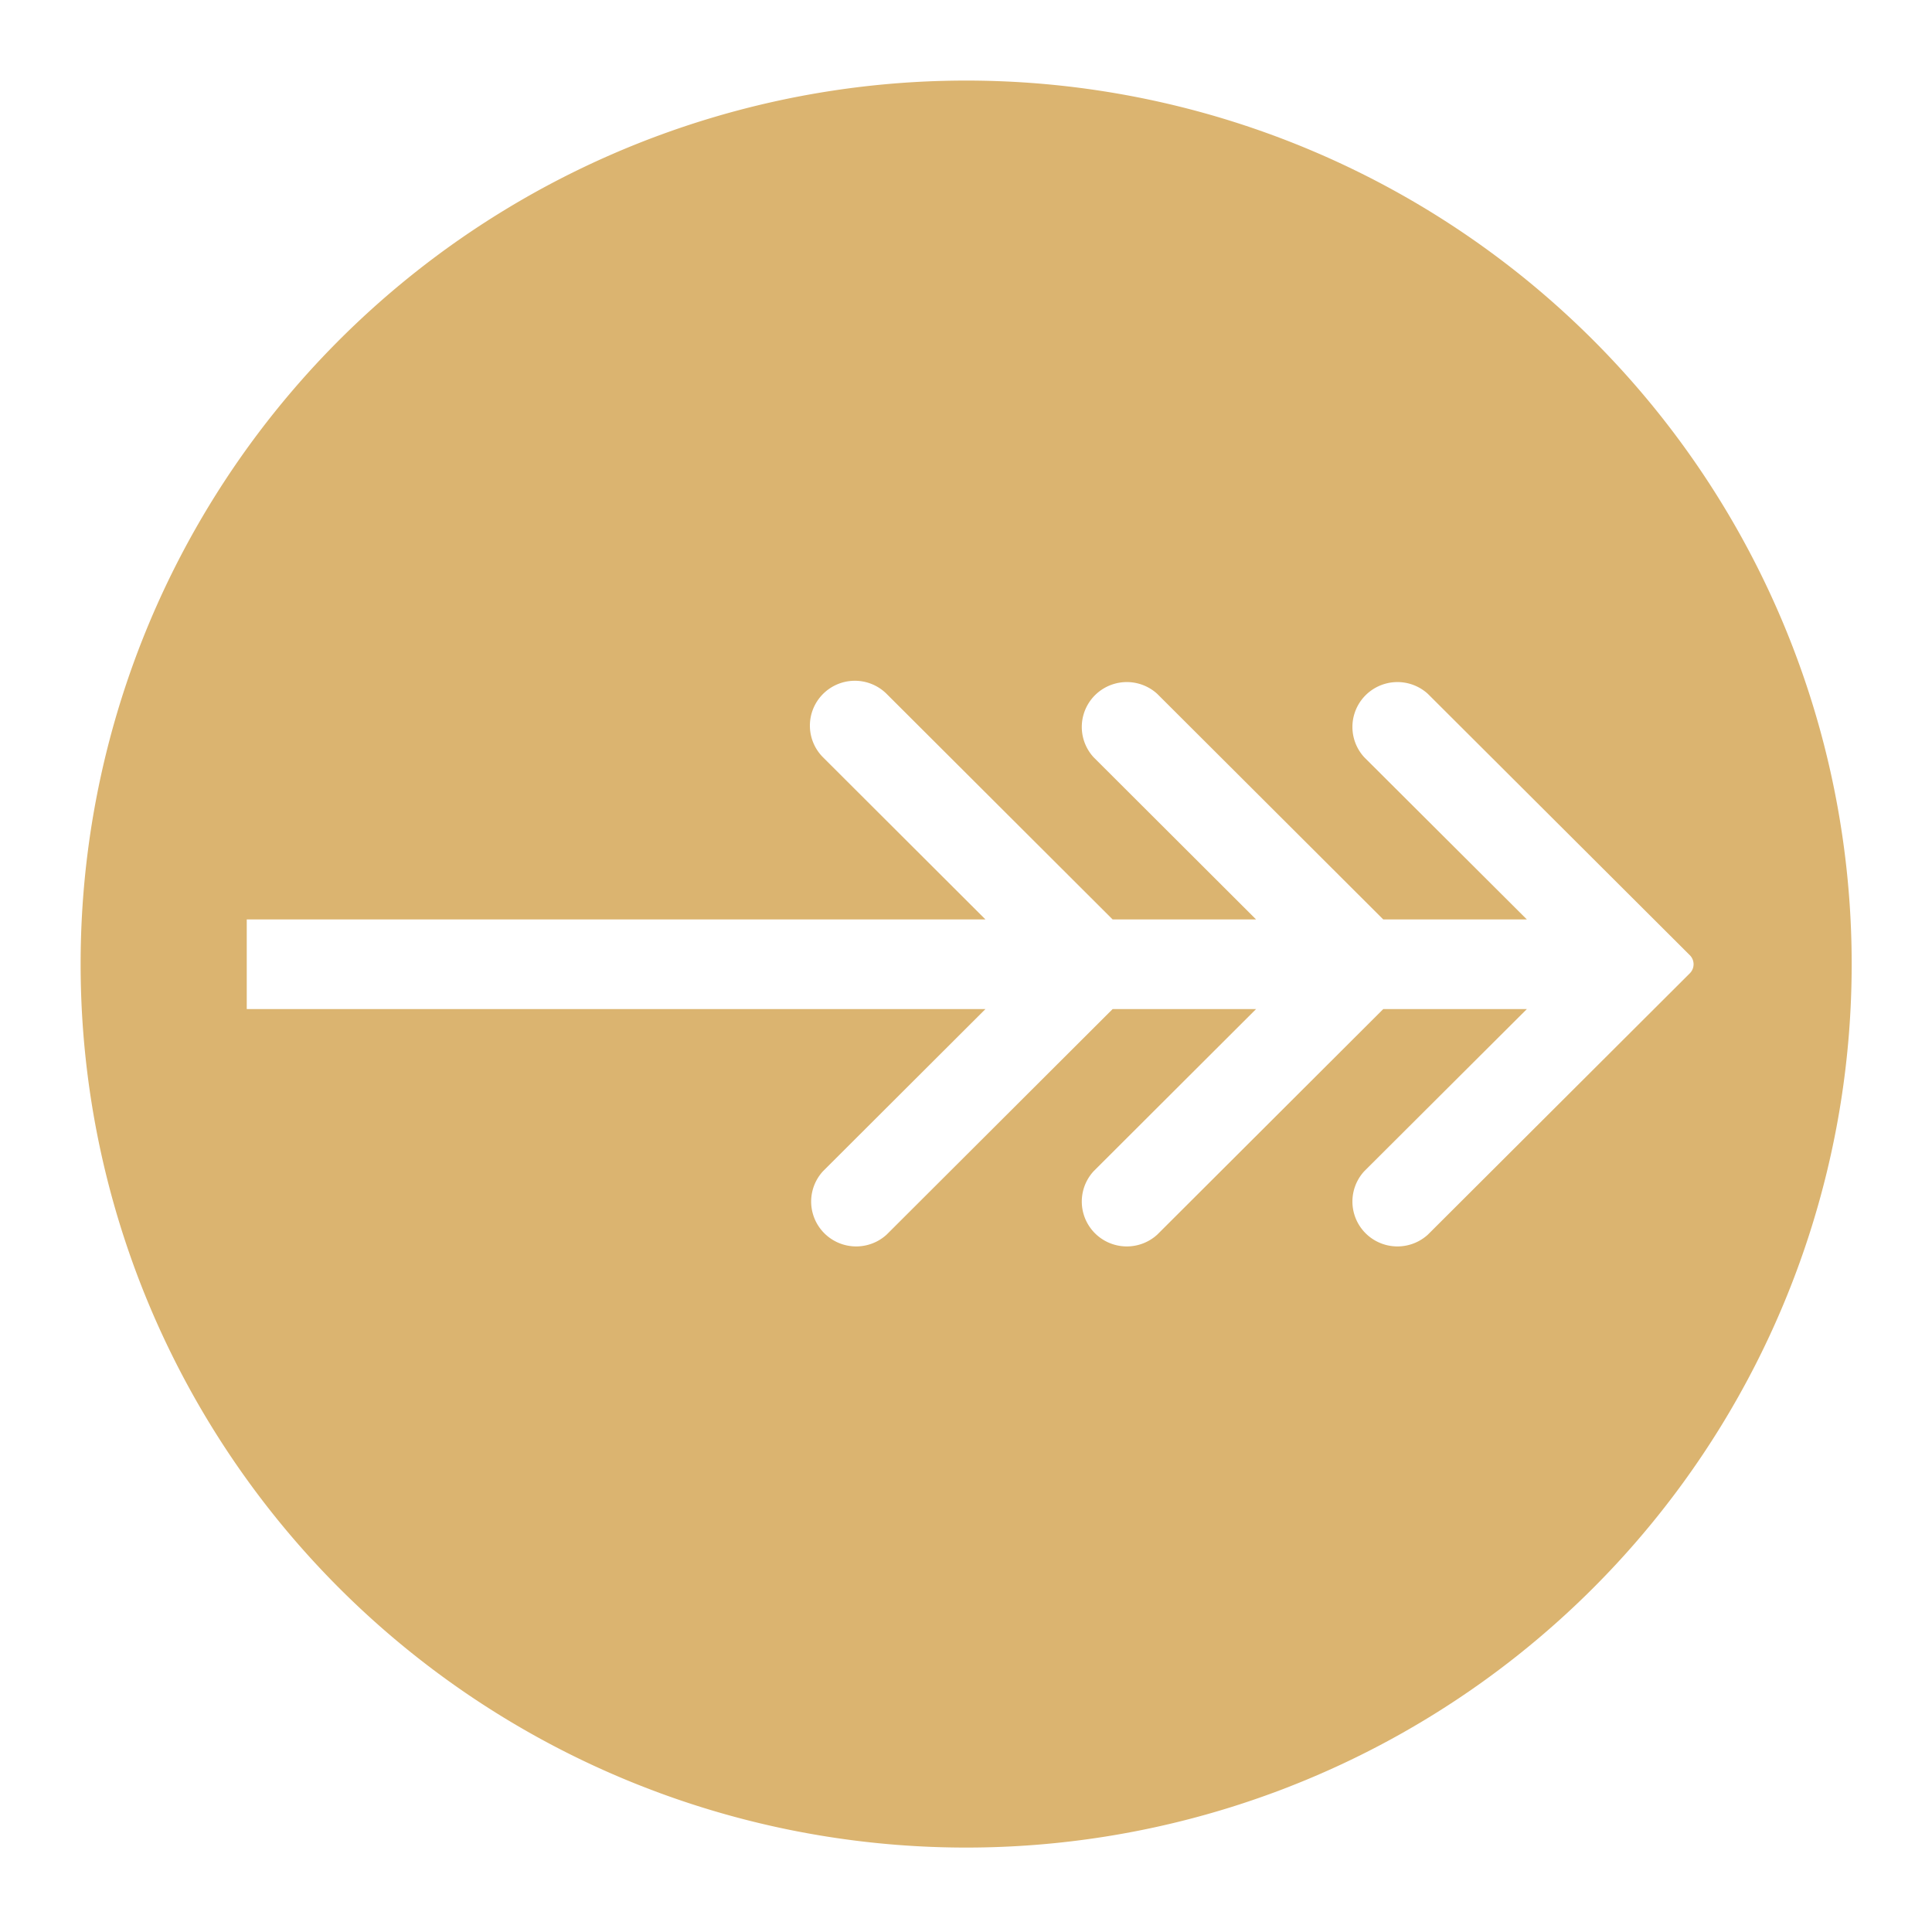 <svg height='100px' width='100px'  fill="#dbb470" xmlns:dc="http://purl.org/dc/elements/1.1/" xmlns:cc="http://creativecommons.org/ns#" xmlns:rdf="http://www.w3.org/1999/02/22-rdf-syntax-ns#" xmlns:svg="http://www.w3.org/2000/svg" xmlns="http://www.w3.org/2000/svg" xmlns:sodipodi="http://sodipodi.sourceforge.net/DTD/sodipodi-0.dtd" xmlns:inkscape="http://www.inkscape.org/namespaces/inkscape" viewBox="0 0 12.7 12.7" version="1.1" x="0px" y="0px"><g transform="translate(0,-284.3)"><path style="" d="m 6.184,284.832 a 5.821,5.806 0 0 0 -5.654,5.807 5.821,5.806 0 1 0 11.642,0 5.821,5.806 0 0 0 -5.987,-5.807 z m -0.569,3.943 a 0.296,0.295 0 0 1 0.213,0.086 l 1.486,1.483 h 0.943 l -1.068,-1.066 a 0.296,0.295 0 0 1 0.418,-0.417 l 1.486,1.483 h 0.944 l -1.069,-1.066 a 0.296,0.295 0 0 1 0.418,-0.417 l 1.722,1.718 a 0.084,0.084 0 0 1 0,0.119 l -1.722,1.718 a 0.296,0.295 0 0 1 -0.418,-0.417 l 1.069,-1.066 H 9.093 l -1.486,1.483 a 0.296,0.295 0 0 1 -0.418,-0.417 l 1.068,-1.066 H 7.314 l -1.486,1.483 a 0.296,0.295 0 0 1 -0.418,-0.417 l 1.068,-1.066 H 1.622 v -0.589 h 4.856 l -1.068,-1.066 a 0.296,0.295 0 0 1 0.205,-0.503 z" fill="#dbb470" stroke="none"></path></g></svg>